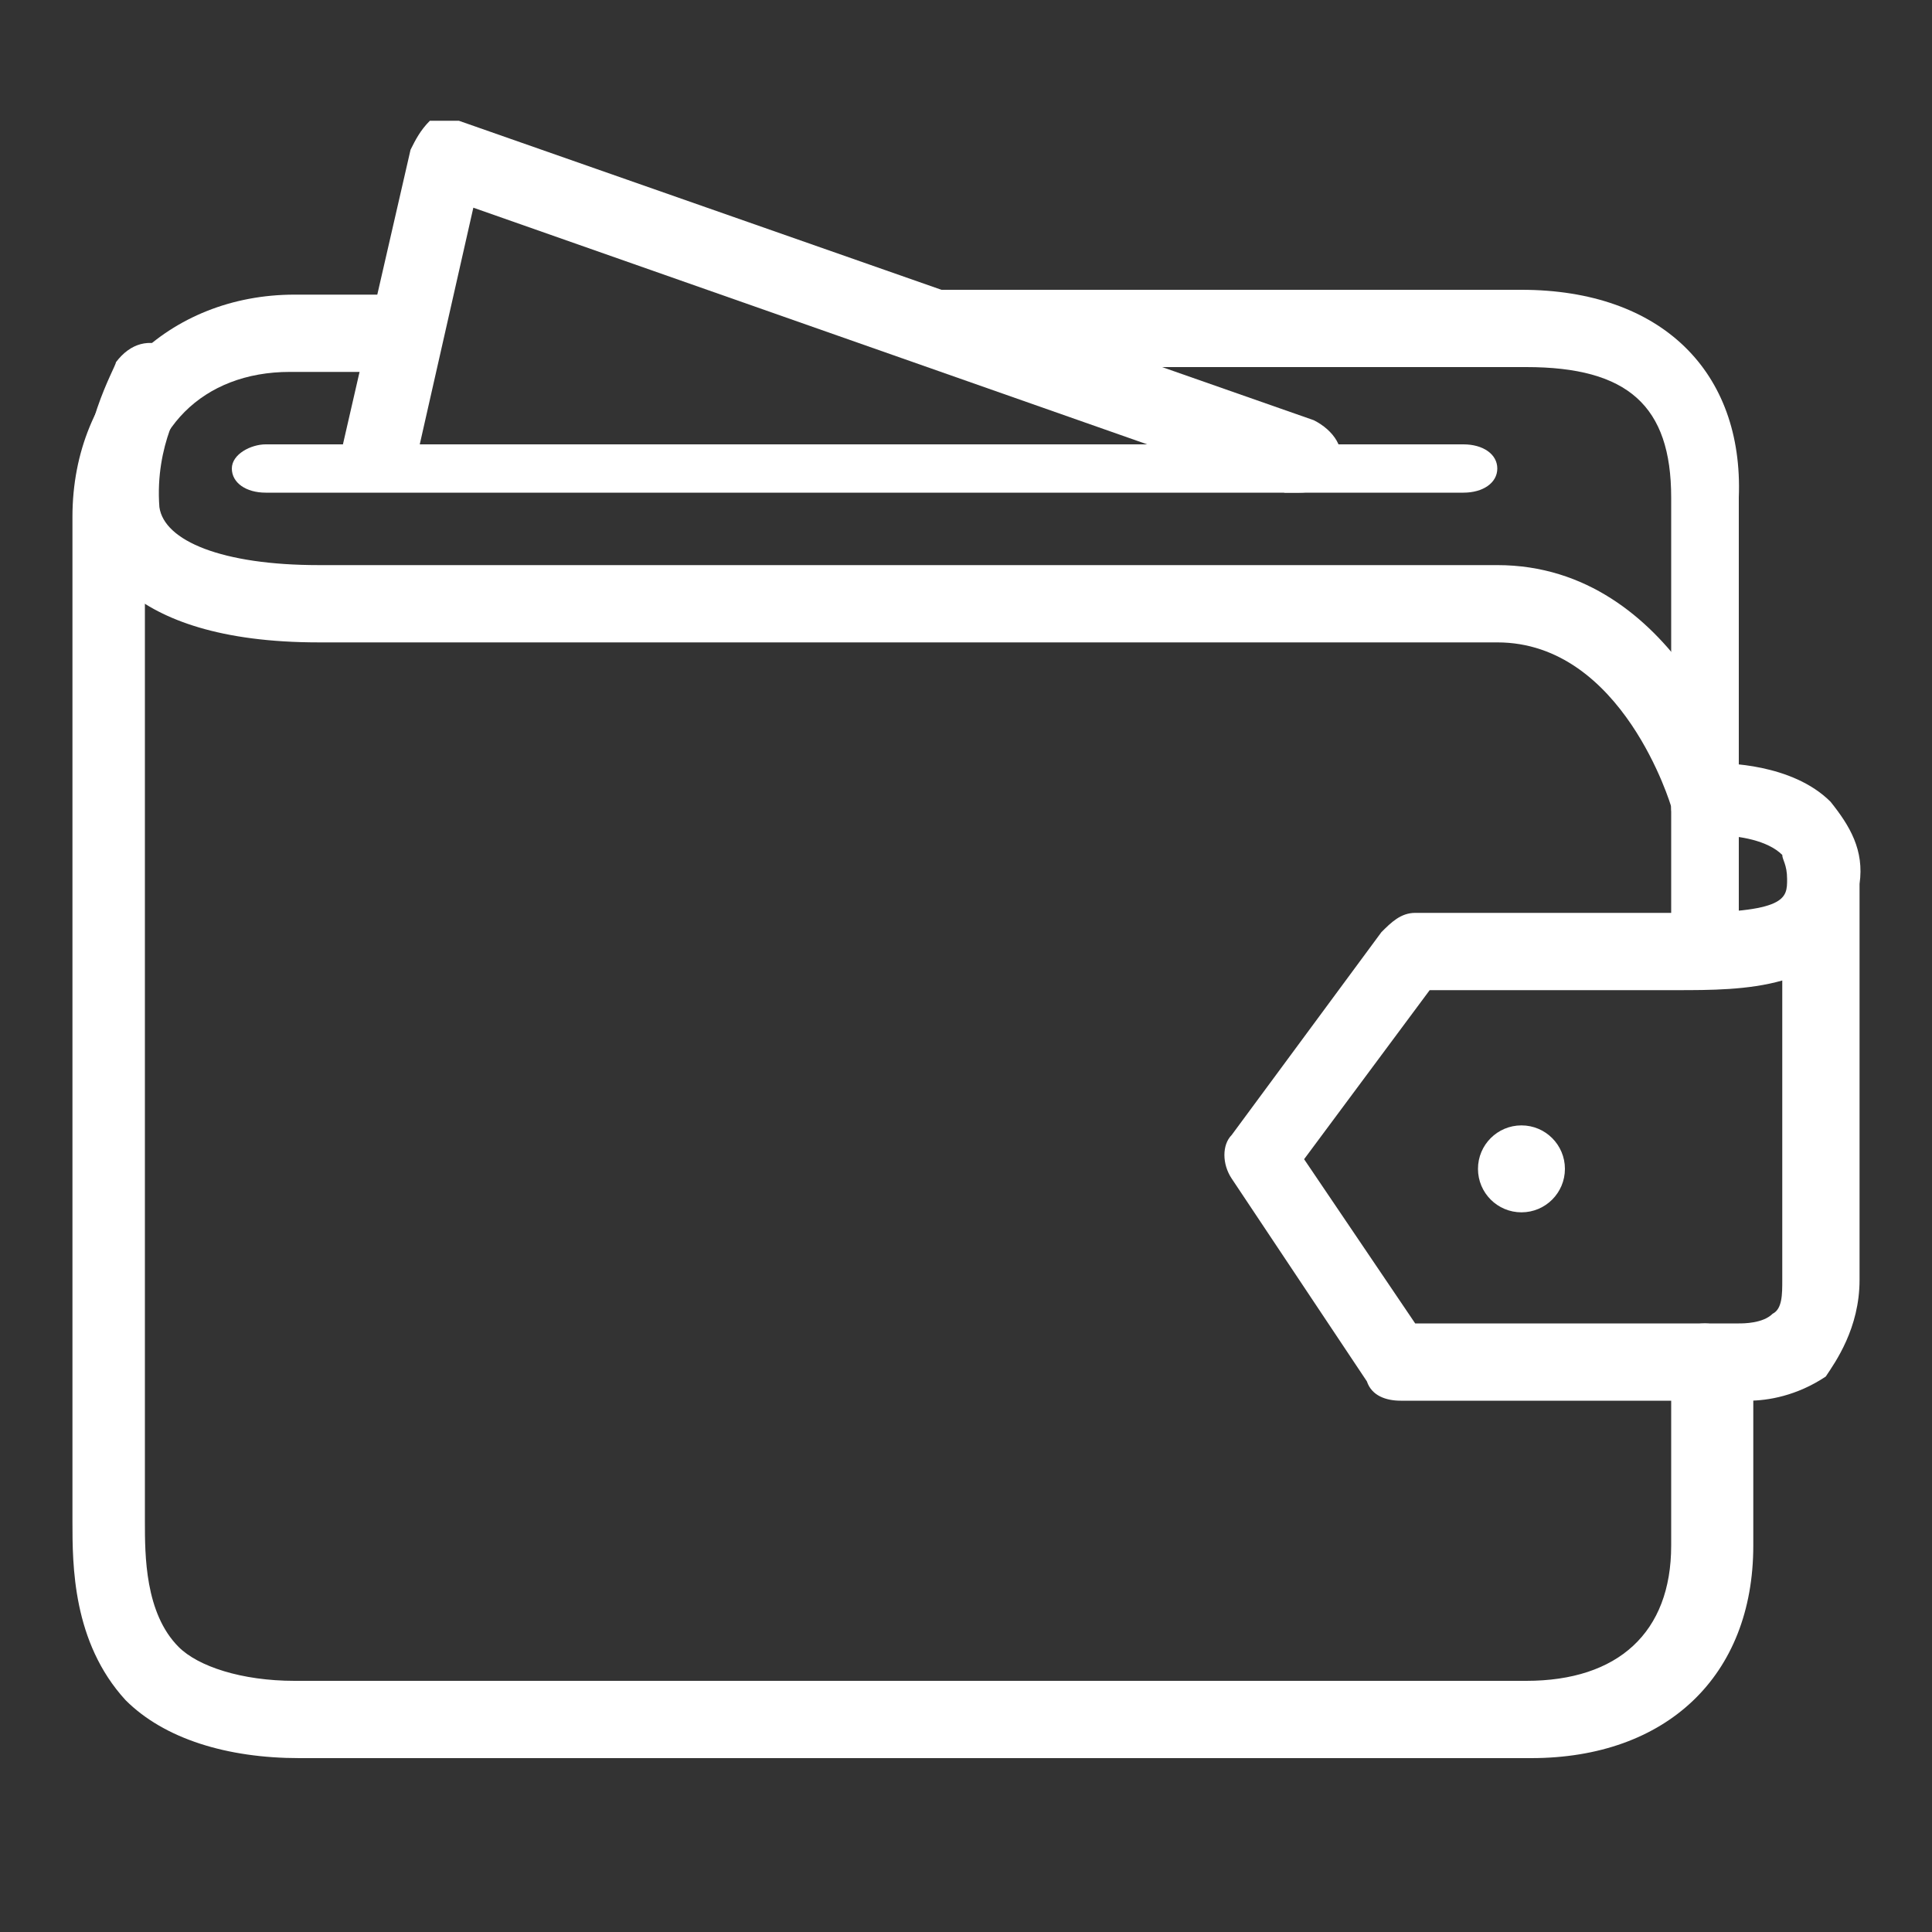 <?xml version="1.0" encoding="utf-8"?>
<!-- Generator: Adobe Illustrator 24.0.2, SVG Export Plug-In . SVG Version: 6.00 Build 0)  -->
<svg version="1.1" id="Capa_1" xmlns="http://www.w3.org/2000/svg" xmlns:xlink="http://www.w3.org/1999/xlink" x="0px" y="0px"
	 viewBox="0 0 40 40" style="enable-background:new 0 0 40 40;" xml:space="preserve">
<rect x="0" y="0" width="40" height="40" fill="#333333" stroke="none"/>
<style type="text/css">
	.st0{fill:#FFFFFF;}
</style>
<g>
	<path class="st0" d="M36.2,29c-0.1,0-0.2,0-0.3,0H29c-0.3,0-0.6-0.1-0.7-0.4l-2.8-4.2c-0.2-0.3-0.2-0.7,0-0.9l3.1-4.2
		c0.2-0.2,0.4-0.4,0.7-0.4h5.5c2.2,0,2.2-0.3,2.2-0.7c0-0.3-0.1-0.4-0.1-0.5c-0.3-0.3-0.9-0.4-1.3-0.4c-0.5,0-0.8-0.4-0.8-0.7
		c0-0.5,0.4-0.8,0.7-0.8c0.2,0,1.6,0,2.4,0.8c0.4,0.5,0.7,1,0.6,1.7v0.1v0.1v8c0,1-0.5,1.7-0.7,2C37.2,28.9,36.6,29,36.2,29z
		 M29.3,27.4h6.6H36c0.1,0,0.5,0,0.7-0.2c0.2-0.1,0.2-0.4,0.2-0.7v-6.2c-0.7,0.2-1.5,0.2-2.2,0.2h-5.1L27,24L29.3,27.4z"/>
	<path class="st0" d="M35.3,27.4c-0.5,0-0.7,0.4-0.7,0.8v3.8c0,1.8-1.1,2.8-3,2.8H6.1c-1.1,0-2-0.3-2.4-0.7
		c-0.7-0.7-0.7-1.9-0.7-2.6V10.7c0-1.8,1.2-3,3-3h1.8c0.1-0.5,0.3-1,0.4-1.5V6.1H6.1c-2.6,0-4.6,1.9-4.6,4.6v20.7v0.1
		c0,0.9,0,2.5,1.1,3.7c0.8,0.8,2.1,1.2,3.6,1.2h25.5c2.8,0,4.6-1.7,4.6-4.4v-3.8C36.1,27.8,35.7,27.4,35.3,27.4z"/>
	<path class="st0" d="M31.5,6H17.8c1.3,0.4,2.6,0.8,3.9,1.3c0.2,0.1,0.5,0.2,0.7,0.3h9.2c2.1,0,3,0.8,3,2.7v9.2
		c0,0.5,0.4,0.8,0.7,0.8s0.7-0.4,0.7-0.8v-9.2C36.1,7.7,34.4,6,31.5,6z"/>
	<path class="st0" d="M35.3,17.3c-0.4,0-0.7-0.2-0.7-0.6l0,0c0,0-1-3.4-3.6-3.4H6.6c-4.1,0-4.8-1.9-4.9-2.7C1.6,8.9,2.4,7.6,2.4,7.5
		C2.7,7.1,3.1,7,3.5,7.2C3.9,7.5,4,8,3.8,8.3c0,0-0.6,0.9-0.5,2.2c0.1,0.7,1.3,1.2,3.3,1.2H31c3.7,0,5.1,4.4,5.1,4.6
		c0.1,0.5-0.1,0.8-0.6,0.9C35.4,17.3,35.3,17.3,35.3,17.3z"/>
	<path class="st0" d="M30.3,10.2H5.5c-0.4,0-0.7-0.2-0.7-0.5c0-0.3,0.4-0.5,0.7-0.5h24.8c0.4,0,0.7,0.2,0.7,0.5
		C31,10,30.7,10.2,30.3,10.2z"/>
	<path class="st0" d="M26.9,10.2c-0.1,0-0.2,0-0.3,0L9.8,4.3L8.6,9.6C8.5,10,8,10.2,7.6,10.1C7.2,10,7,9.6,7.1,9.2l1.4-6.1
		c0.1-0.2,0.2-0.4,0.4-0.6C9,2.5,9.3,2.5,9.5,2.5l17.7,6.2c0.4,0.2,0.7,0.6,0.5,1C27.6,10,27.3,10.2,26.9,10.2z"/>
	<circle class="st0" cx="31.5" cy="24.2" r="0.9"/>
</g>
</svg>
